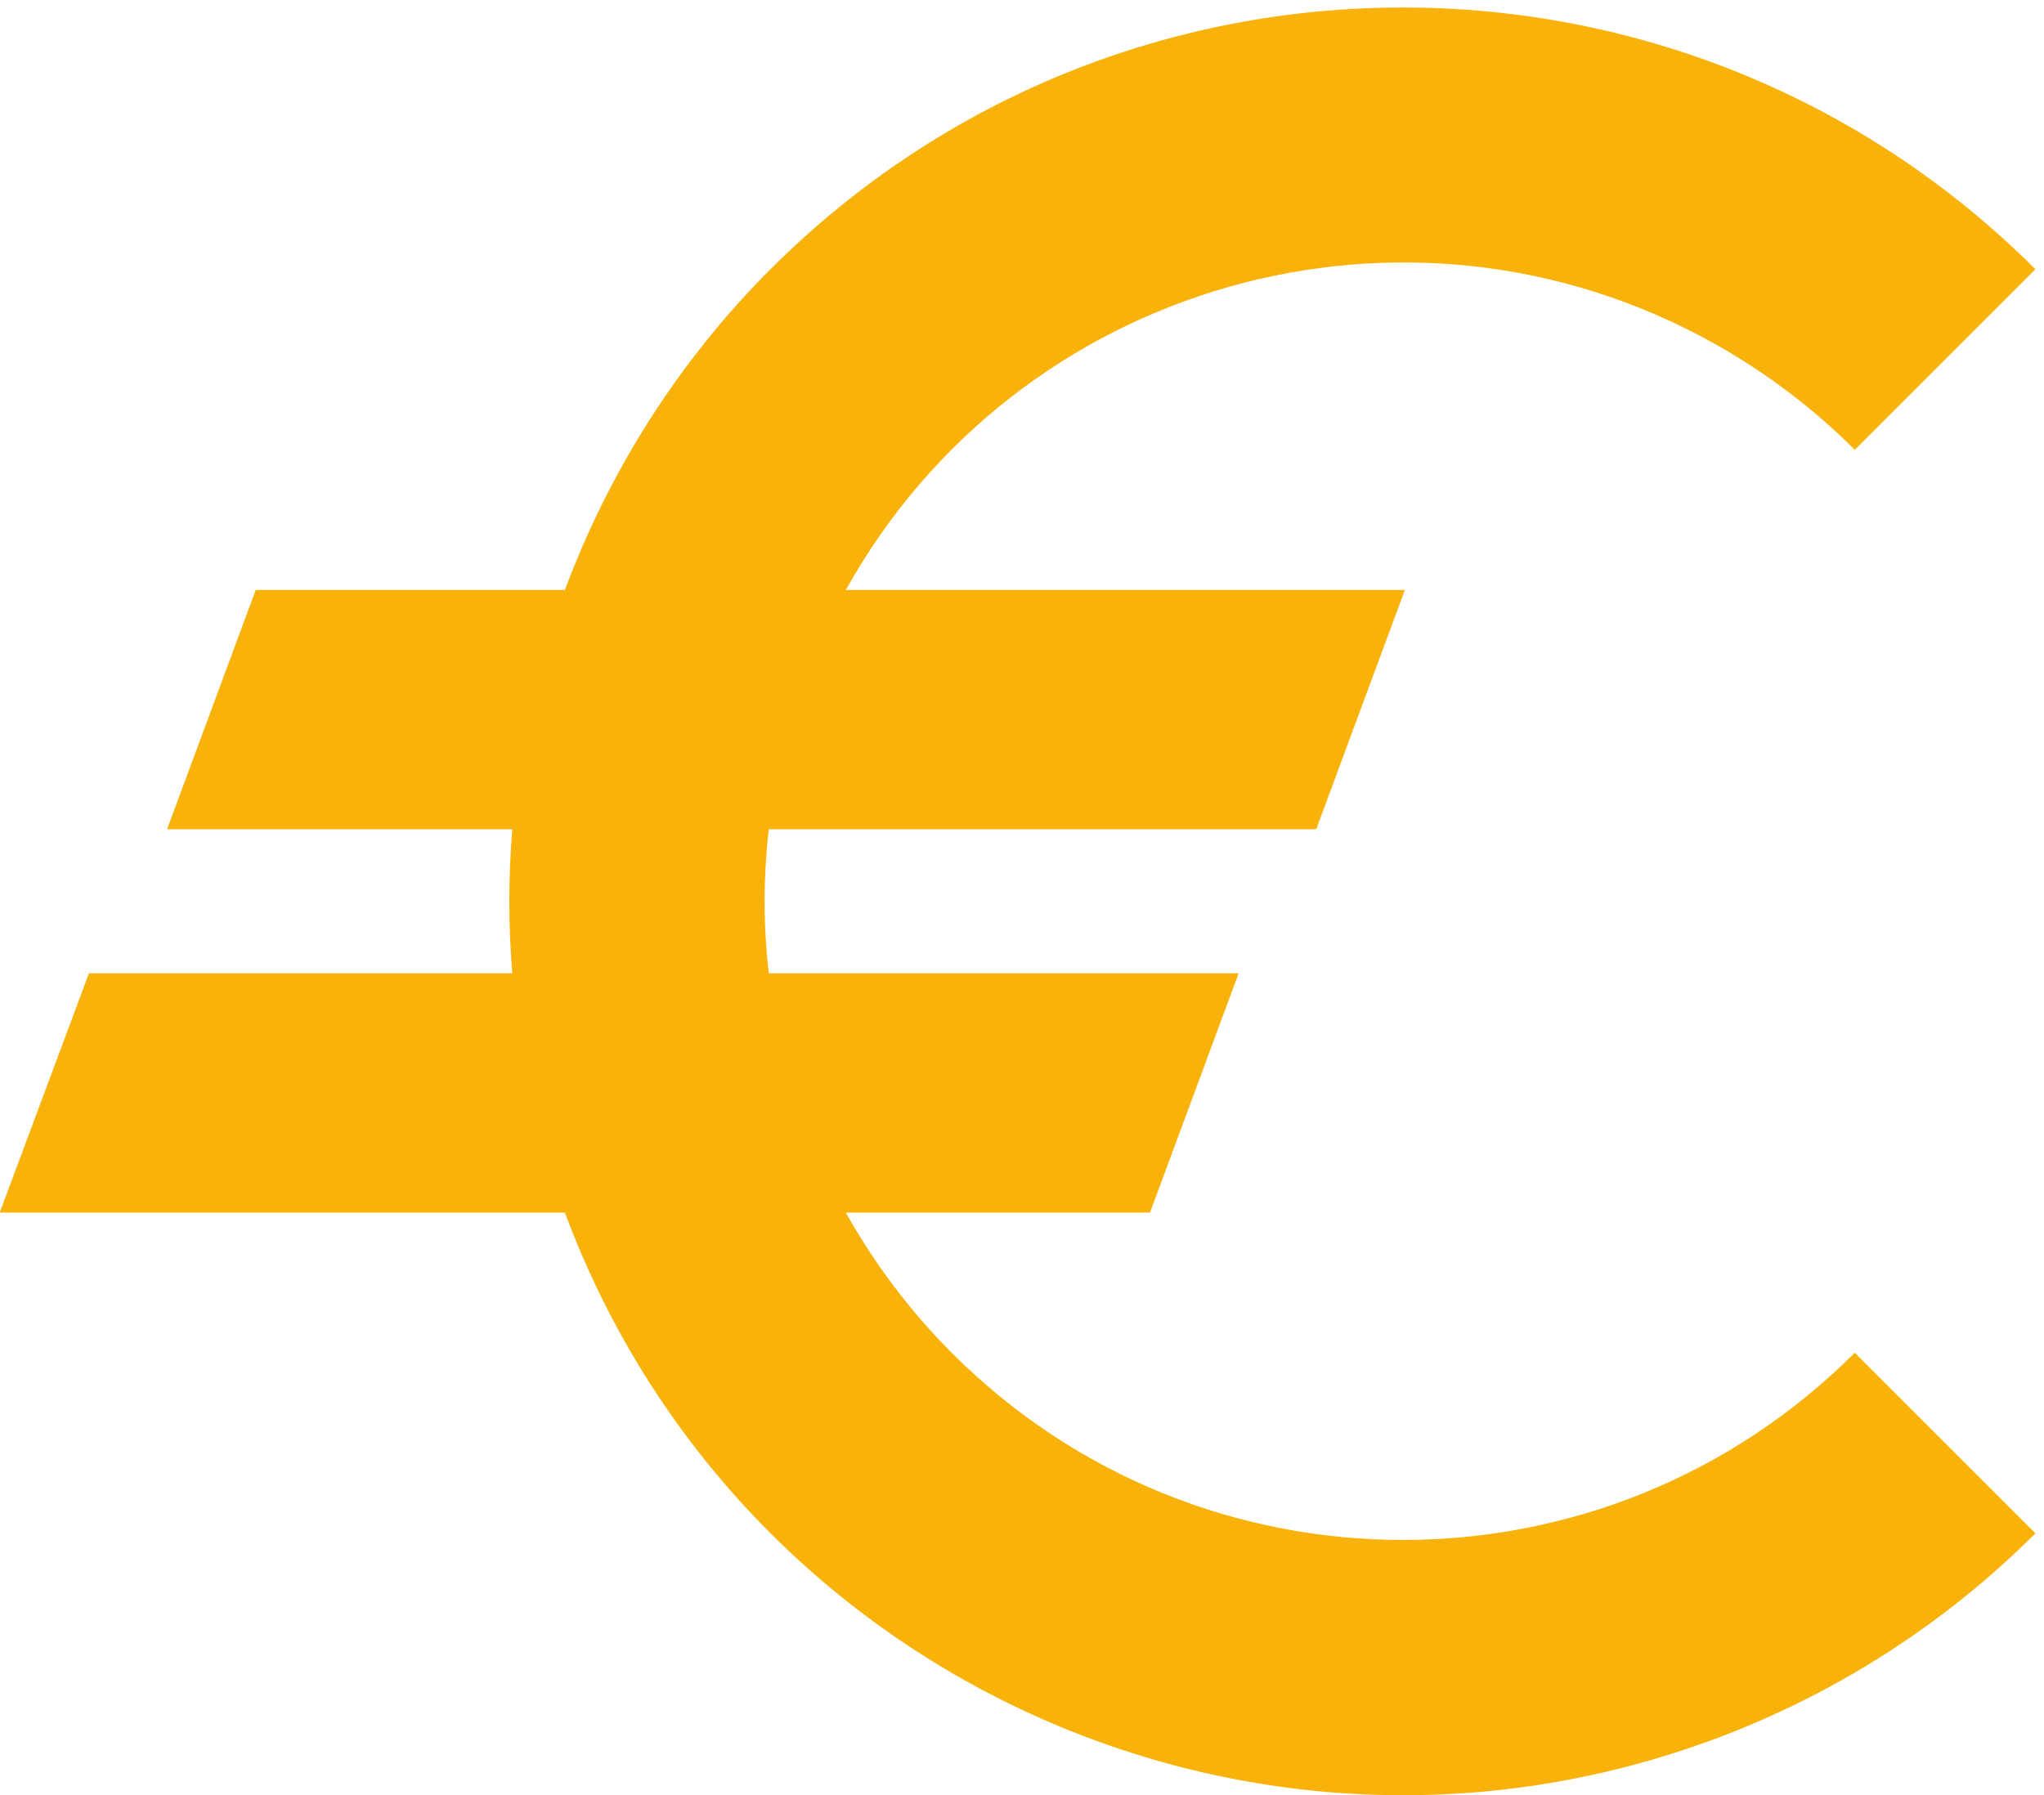 <?xml version="1.0" encoding="utf-8"?>
<!-- Generator: Adobe Illustrator 27.0.1, SVG Export Plug-In . SVG Version: 6.00 Build 0)  -->
<svg version="1.1" id="Ebene_1" xmlns="http://www.w3.org/2000/svg" xmlns:xlink="http://www.w3.org/1999/xlink" x="0px" y="0px"
	 viewBox="0 0 368.9 324.1" style="enable-background:new 0 0 368.9 324.1;" xml:space="preserve">
<style type="text/css">
	.st0{fill:#F8B209;}
</style>
<g id="euro_00000072986205594534688850000016375662088875402629_" transform="translate(-6.048 -7.499)">
	<path id="Pfad_101_00000129909633841998812240000005405837121722163865_" class="st0" d="M340.8,251.7c-45,45-117.9,45.1-162.9,0.1
		c-7.5-7.5-14-16.1-19.2-25.4h54.9l16-43.2h-84.8c-1-8.6-1-17.3,0-26h98.8l16-43.2H158.7c31-55.6,101.2-75.5,156.7-44.5
		c9.3,5.2,17.9,11.7,25.4,19.2l32.6-32.6c-63.1-63-165.3-63-228.3,0C128.7,72.5,116.1,92.3,108,114H52.2l-16,43.2h62.3
		c-0.7,8.6-0.7,17.3,0,26H22.1L6,226.4H108c31.1,83.6,124,126.1,207.6,95c21.7-8.1,41.4-20.7,57.8-37.1L340.8,251.7L340.8,251.7z"/>
</g>
</svg>
